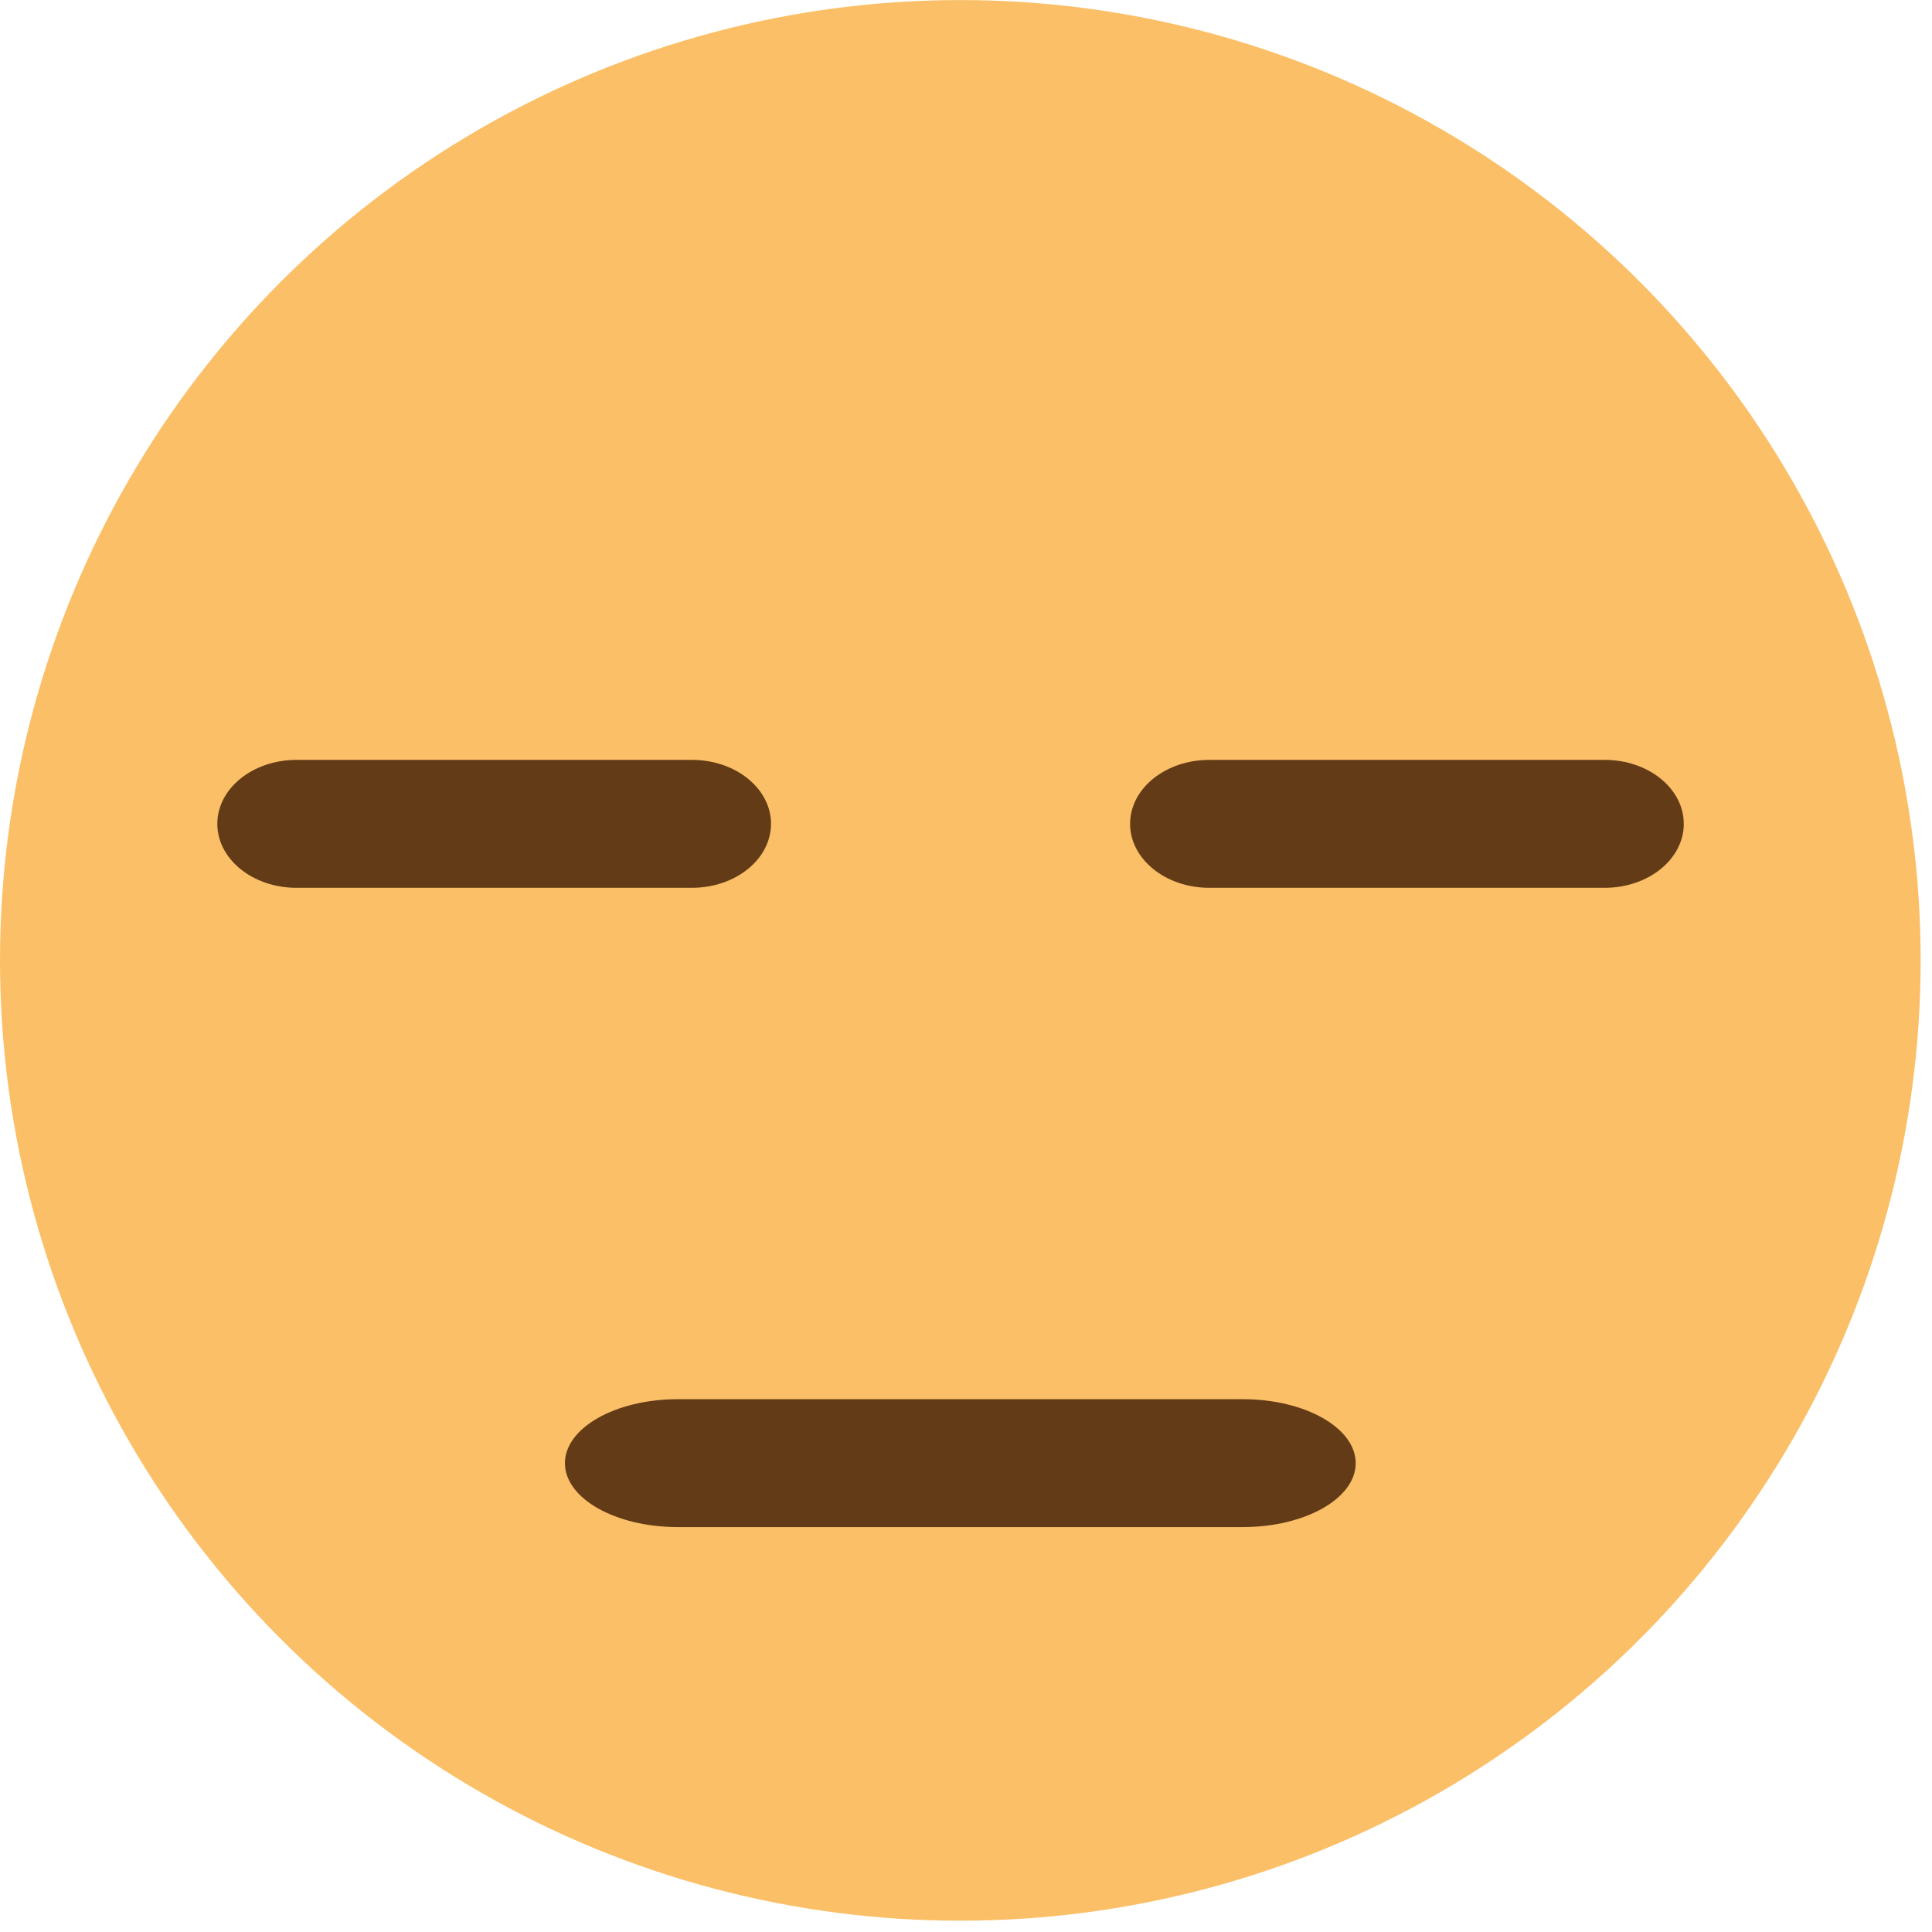 <svg xmlns="http://www.w3.org/2000/svg" enable-background="new 0 0 64 64" viewBox="0 0 64 64"><circle r="31.812" cy="31.814" cx="31.812" fill="#fbbf67"/><g fill="#633c17"><path d="m44.909 48.47c0 1.169-1.674 2.117-3.743 2.117h-18.709c-2.069 0-3.743-.948-3.743-2.117 0-1.17 1.674-2.12 3.743-2.12h18.709c2.069 0 3.743.95 3.743 2.12"/><path d="m25.541 27.29c0 1.169-1.171 2.12-2.621 2.12h-13.1c-1.448 0-2.621-.951-2.621-2.12 0-1.169 1.173-2.118 2.621-2.118h13.1c1.45 0 2.621.949 2.621 2.118"/><path d="m55.778 27.29c0 1.169-1.171 2.12-2.621 2.12h-13.1c-1.448 0-2.621-.951-2.621-2.12 0-1.169 1.173-2.118 2.621-2.118h13.1c1.449 0 2.62.949 2.62 2.118"/></g></svg>